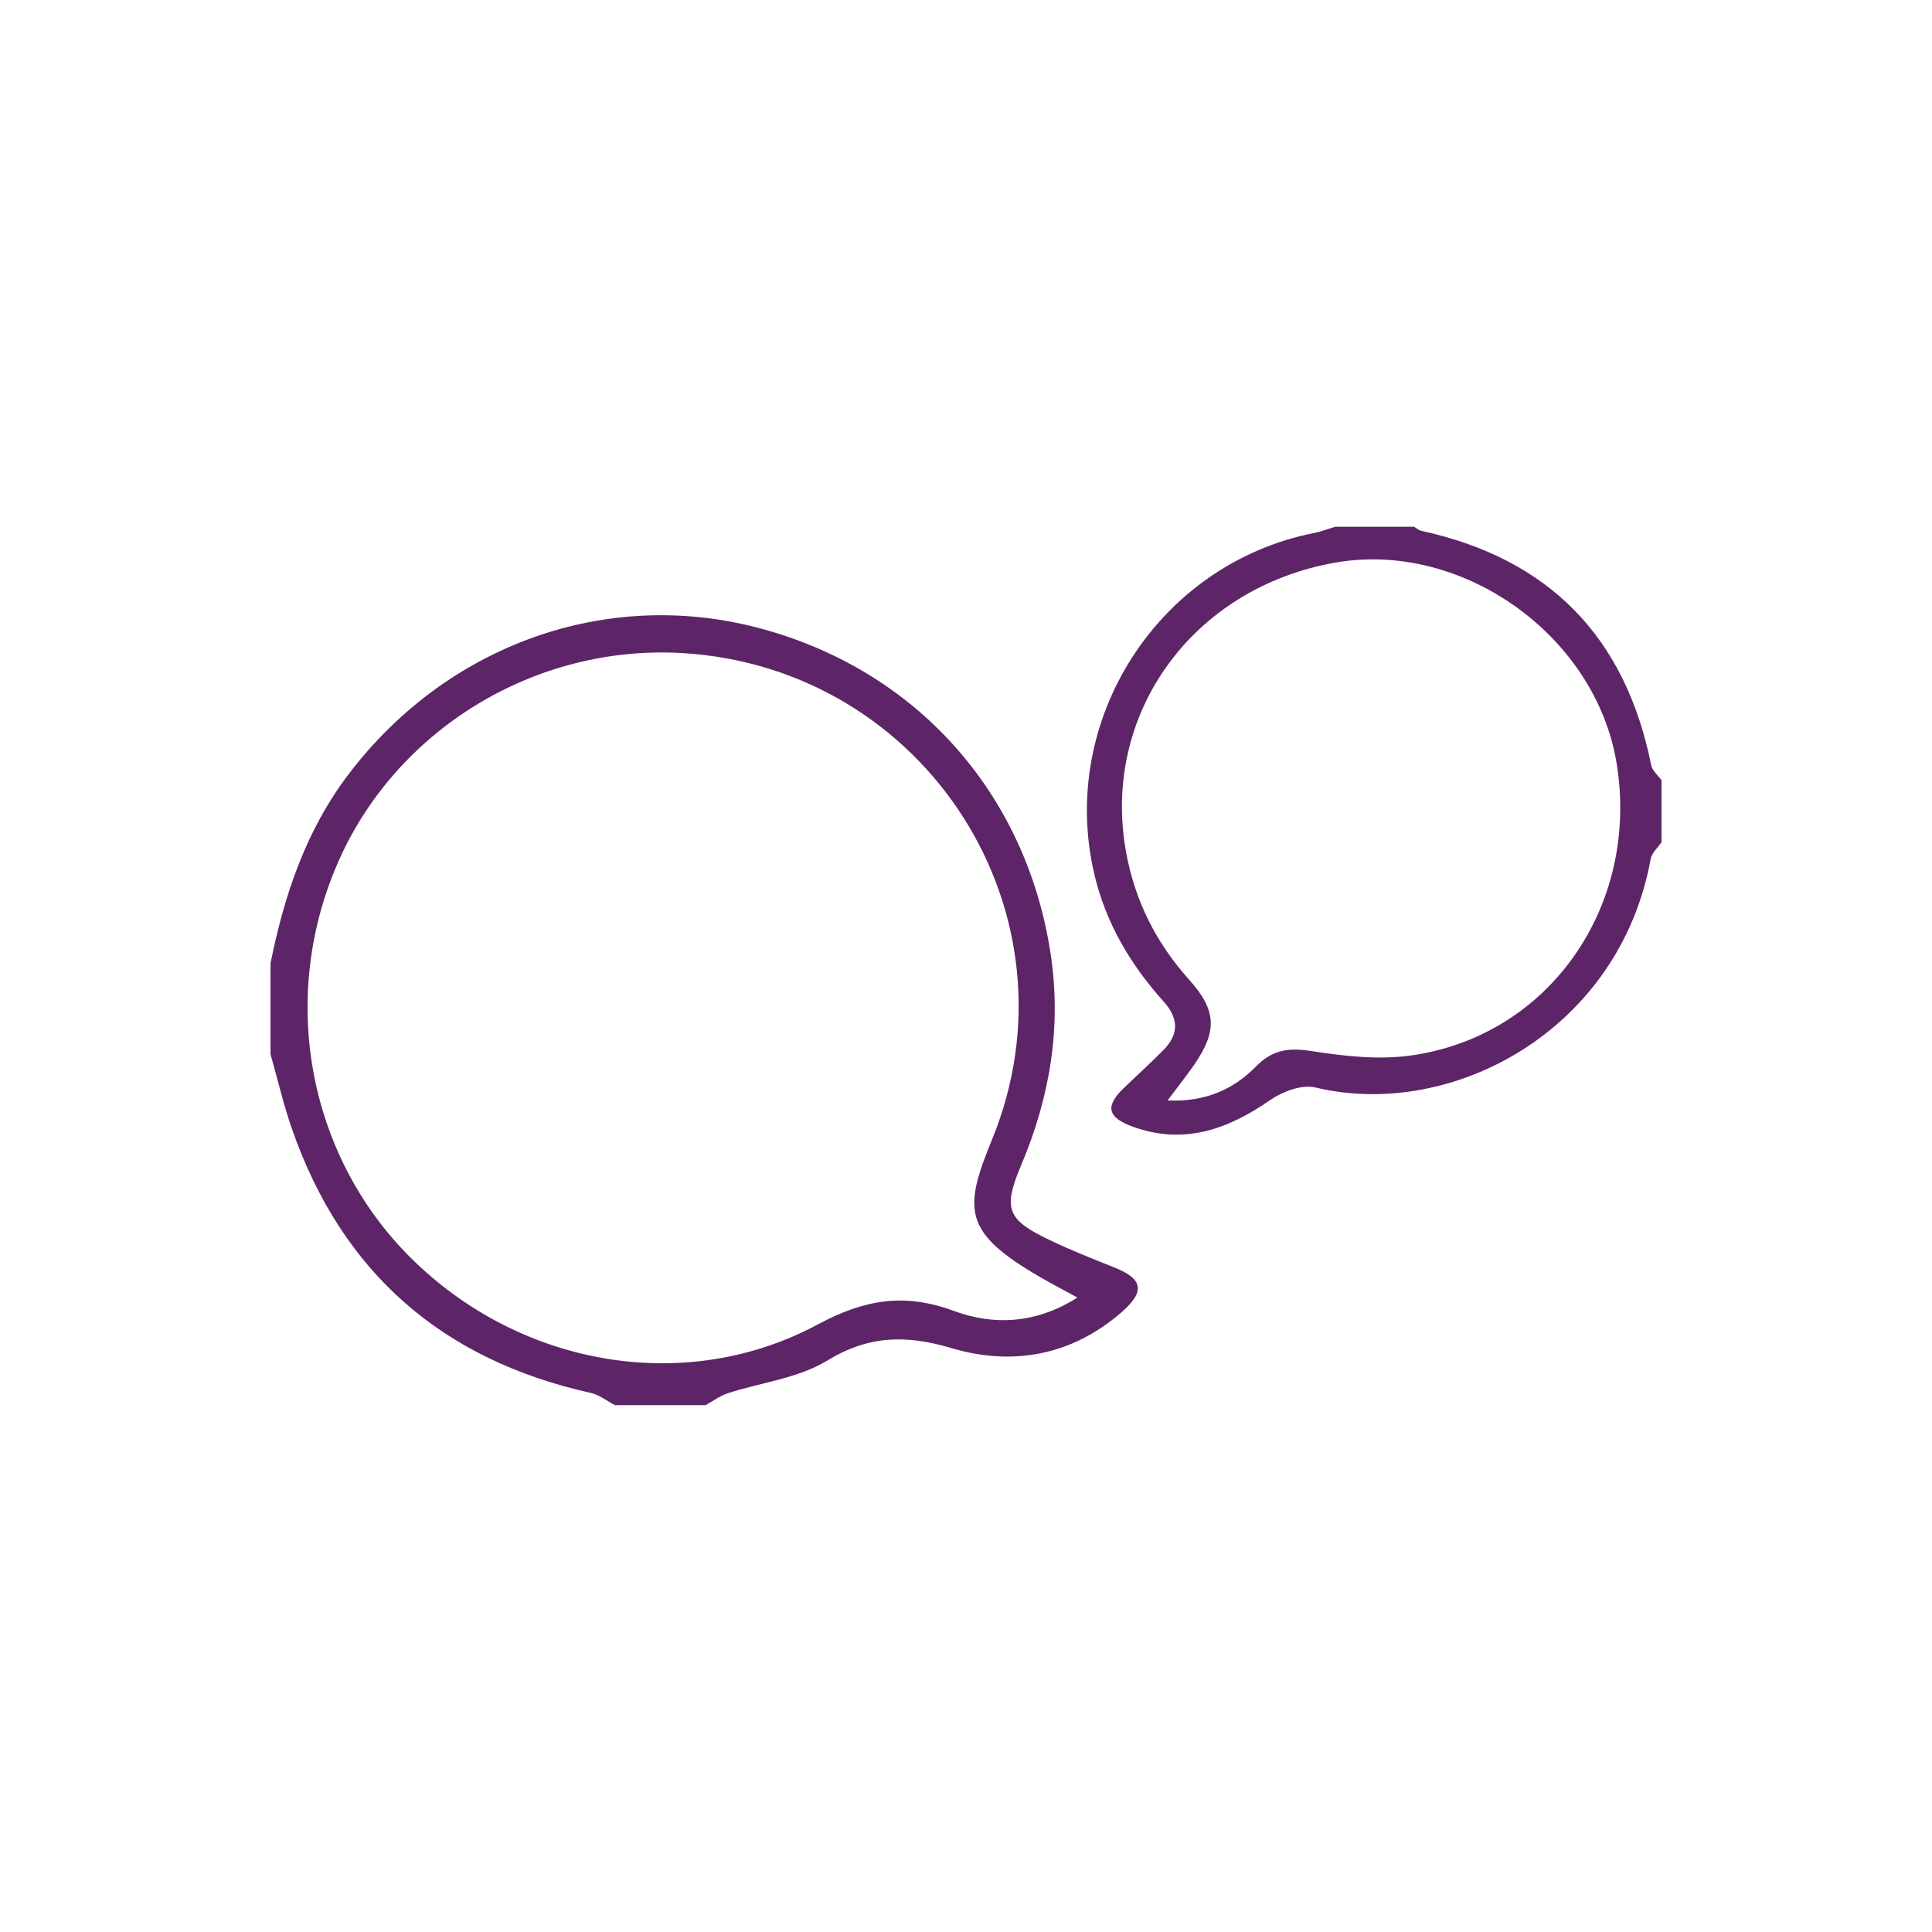 <svg width="50" height="50" viewBox="0 0 50 50" fill="none" xmlns="http://www.w3.org/2000/svg">
<path d="M27.885 33.582C27.524 33.385 27.23 33.231 26.944 33.066C24.911 31.894 24.933 31.299 25.672 29.496C28.06 23.667 23.98 17.289 17.68 16.903C13.85 16.668 10.219 18.887 8.721 22.379C7.193 25.935 8.011 30.057 10.764 32.683C13.583 35.376 17.778 36.096 21.172 34.273C22.381 33.624 23.416 33.457 24.684 33.926C25.724 34.31 26.813 34.259 27.884 33.581M7 24.934C7.358 23.156 7.924 21.468 9.046 20.004C11.585 16.688 15.672 15.222 19.592 16.241C23.678 17.303 26.544 20.49 27.186 24.658C27.481 26.572 27.173 28.39 26.427 30.157C25.948 31.291 26.061 31.568 27.183 32.101C27.722 32.358 28.279 32.579 28.835 32.8C29.584 33.098 29.644 33.421 29.024 33.962C27.734 35.083 26.206 35.358 24.632 34.891C23.459 34.543 22.487 34.554 21.407 35.212C20.655 35.671 19.692 35.778 18.83 36.059C18.628 36.125 18.451 36.262 18.262 36.365H15.916C15.707 36.257 15.508 36.097 15.286 36.048C11.451 35.195 8.853 32.941 7.556 29.217C7.336 28.585 7.184 27.927 7.001 27.283V24.933L7 24.934Z" fill="#5D2568"/>
<path d="M30.217 28.48C31.202 28.523 31.932 28.185 32.498 27.606C32.957 27.138 33.392 27.113 33.992 27.208C34.818 27.338 35.687 27.431 36.507 27.317C40.09 26.82 42.435 23.453 41.84 19.767C41.305 16.453 37.845 13.981 34.554 14.561C30.848 15.214 28.486 18.496 29.146 22.071C29.376 23.321 29.922 24.404 30.772 25.351C31.493 26.153 31.506 26.686 30.898 27.567C30.707 27.842 30.497 28.104 30.217 28.479M43 21.798C42.903 21.941 42.747 22.074 42.719 22.23C41.912 26.672 37.57 28.991 34.042 28.144C33.692 28.061 33.192 28.248 32.872 28.47C31.776 29.229 30.643 29.636 29.323 29.161C28.647 28.917 28.59 28.623 29.108 28.135C29.442 27.818 29.781 27.506 30.105 27.18C30.518 26.763 30.508 26.354 30.105 25.908C29.249 24.957 28.612 23.872 28.319 22.616C27.385 18.617 29.992 14.586 34.009 13.794C34.194 13.757 34.373 13.687 34.555 13.632H36.594C36.655 13.668 36.714 13.722 36.781 13.737C40.089 14.458 42.066 16.482 42.733 19.803C42.762 19.946 42.908 20.065 43 20.194V21.799V21.798Z" fill="#5D2568"/>
</svg>
